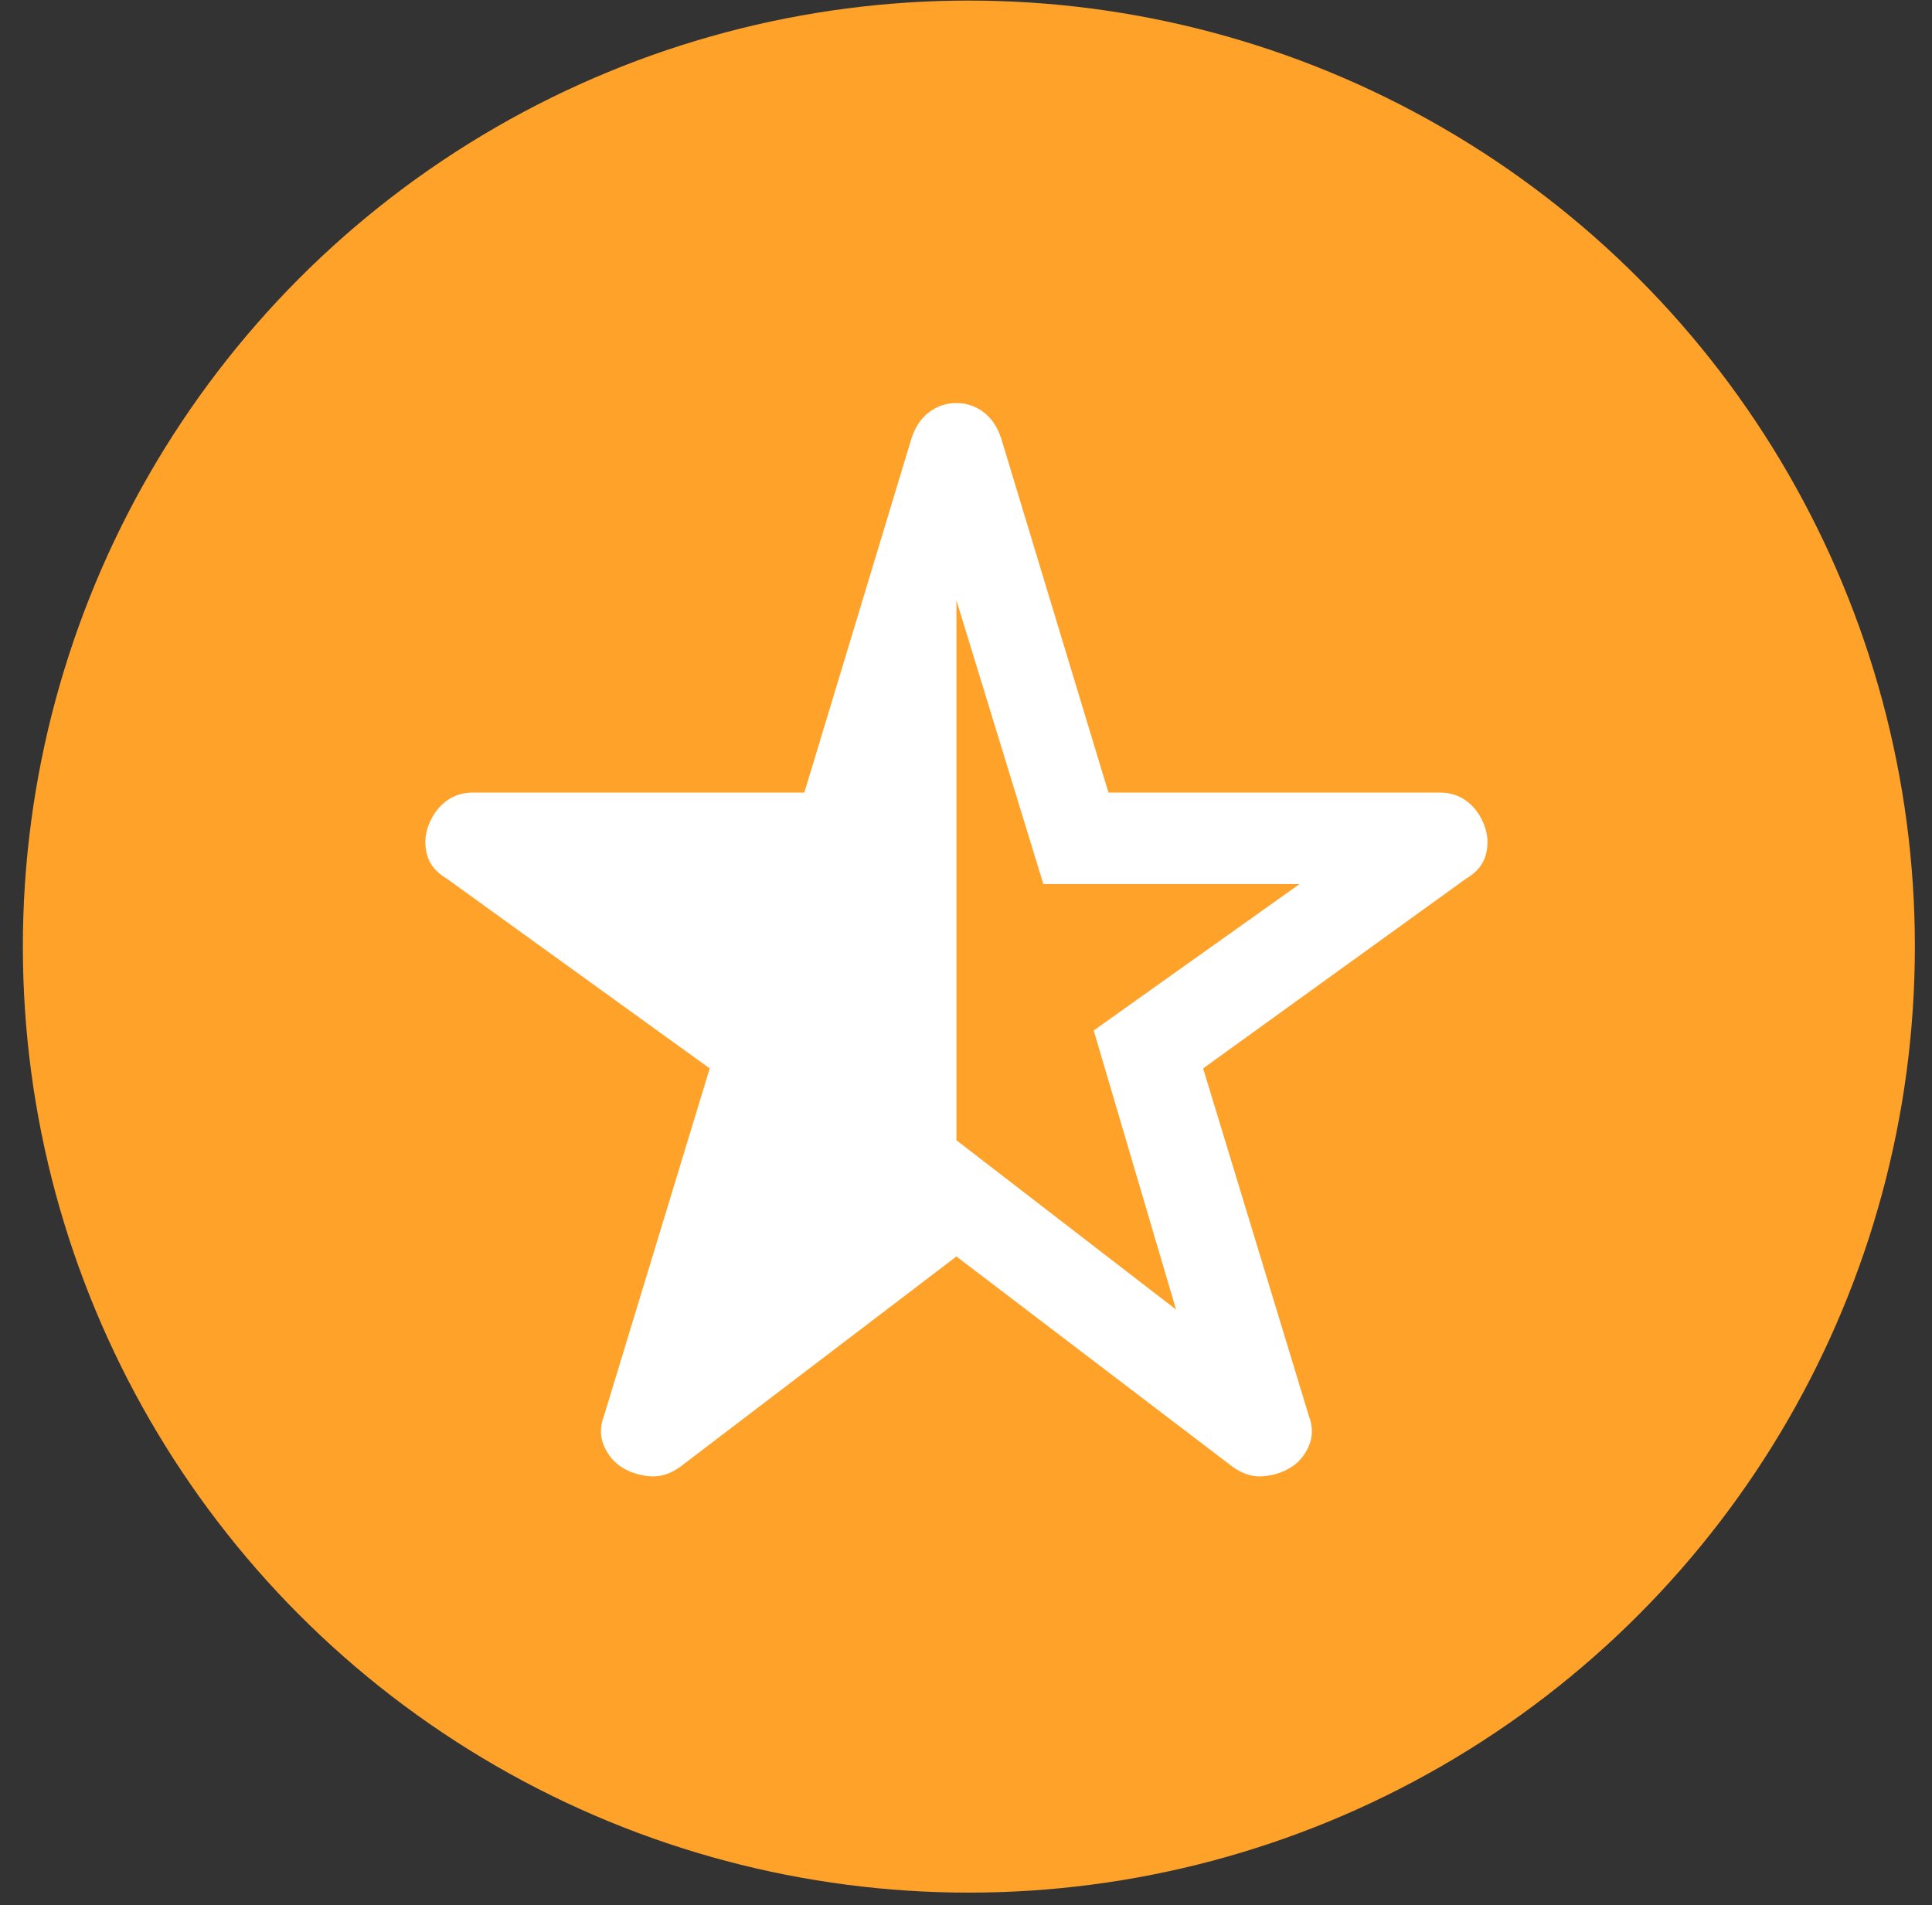 <svg width="72" height="71" viewBox="0 0 72 71" fill="none" xmlns="http://www.w3.org/2000/svg">
<rect x="0" y="0" width="72" height="71" fill="#333333" stroke="none"/>
<circle cx="36.107" cy="35.276" r="35.255" fill="#FFA229"/>
<path d="M35.643 22.373V42.493L43.828 48.802L40.759 38.401L48.432 32.945H38.883L35.643 22.373ZM35.643 46.824L25.32 54.685C24.957 54.935 24.592 55.045 24.226 55.016C23.858 54.989 23.521 54.885 23.216 54.706C22.909 54.524 22.676 54.257 22.517 53.904C22.358 53.549 22.355 53.171 22.507 52.769L26.449 39.816L16.645 32.74C16.254 32.513 16.009 32.214 15.912 31.843C15.814 31.47 15.835 31.103 15.976 30.742C16.115 30.378 16.328 30.086 16.614 29.865C16.898 29.645 17.239 29.535 17.637 29.535H29.976L33.976 16.313C34.117 15.897 34.335 15.579 34.63 15.358C34.926 15.133 35.263 15.021 35.64 15.021C36.015 15.021 36.352 15.132 36.649 15.355C36.945 15.578 37.163 15.897 37.304 16.313L41.308 29.535H53.646C54.046 29.535 54.388 29.645 54.672 29.865C54.959 30.086 55.172 30.378 55.31 30.742C55.451 31.105 55.473 31.473 55.375 31.843C55.277 32.214 55.033 32.513 54.642 32.74L44.837 39.816L48.779 52.769C48.932 53.171 48.928 53.549 48.769 53.904C48.61 54.259 48.377 54.526 48.07 54.706C47.766 54.885 47.429 54.989 47.061 55.016C46.695 55.045 46.33 54.935 45.966 54.685L35.643 46.824Z" fill="white"/>
</svg>